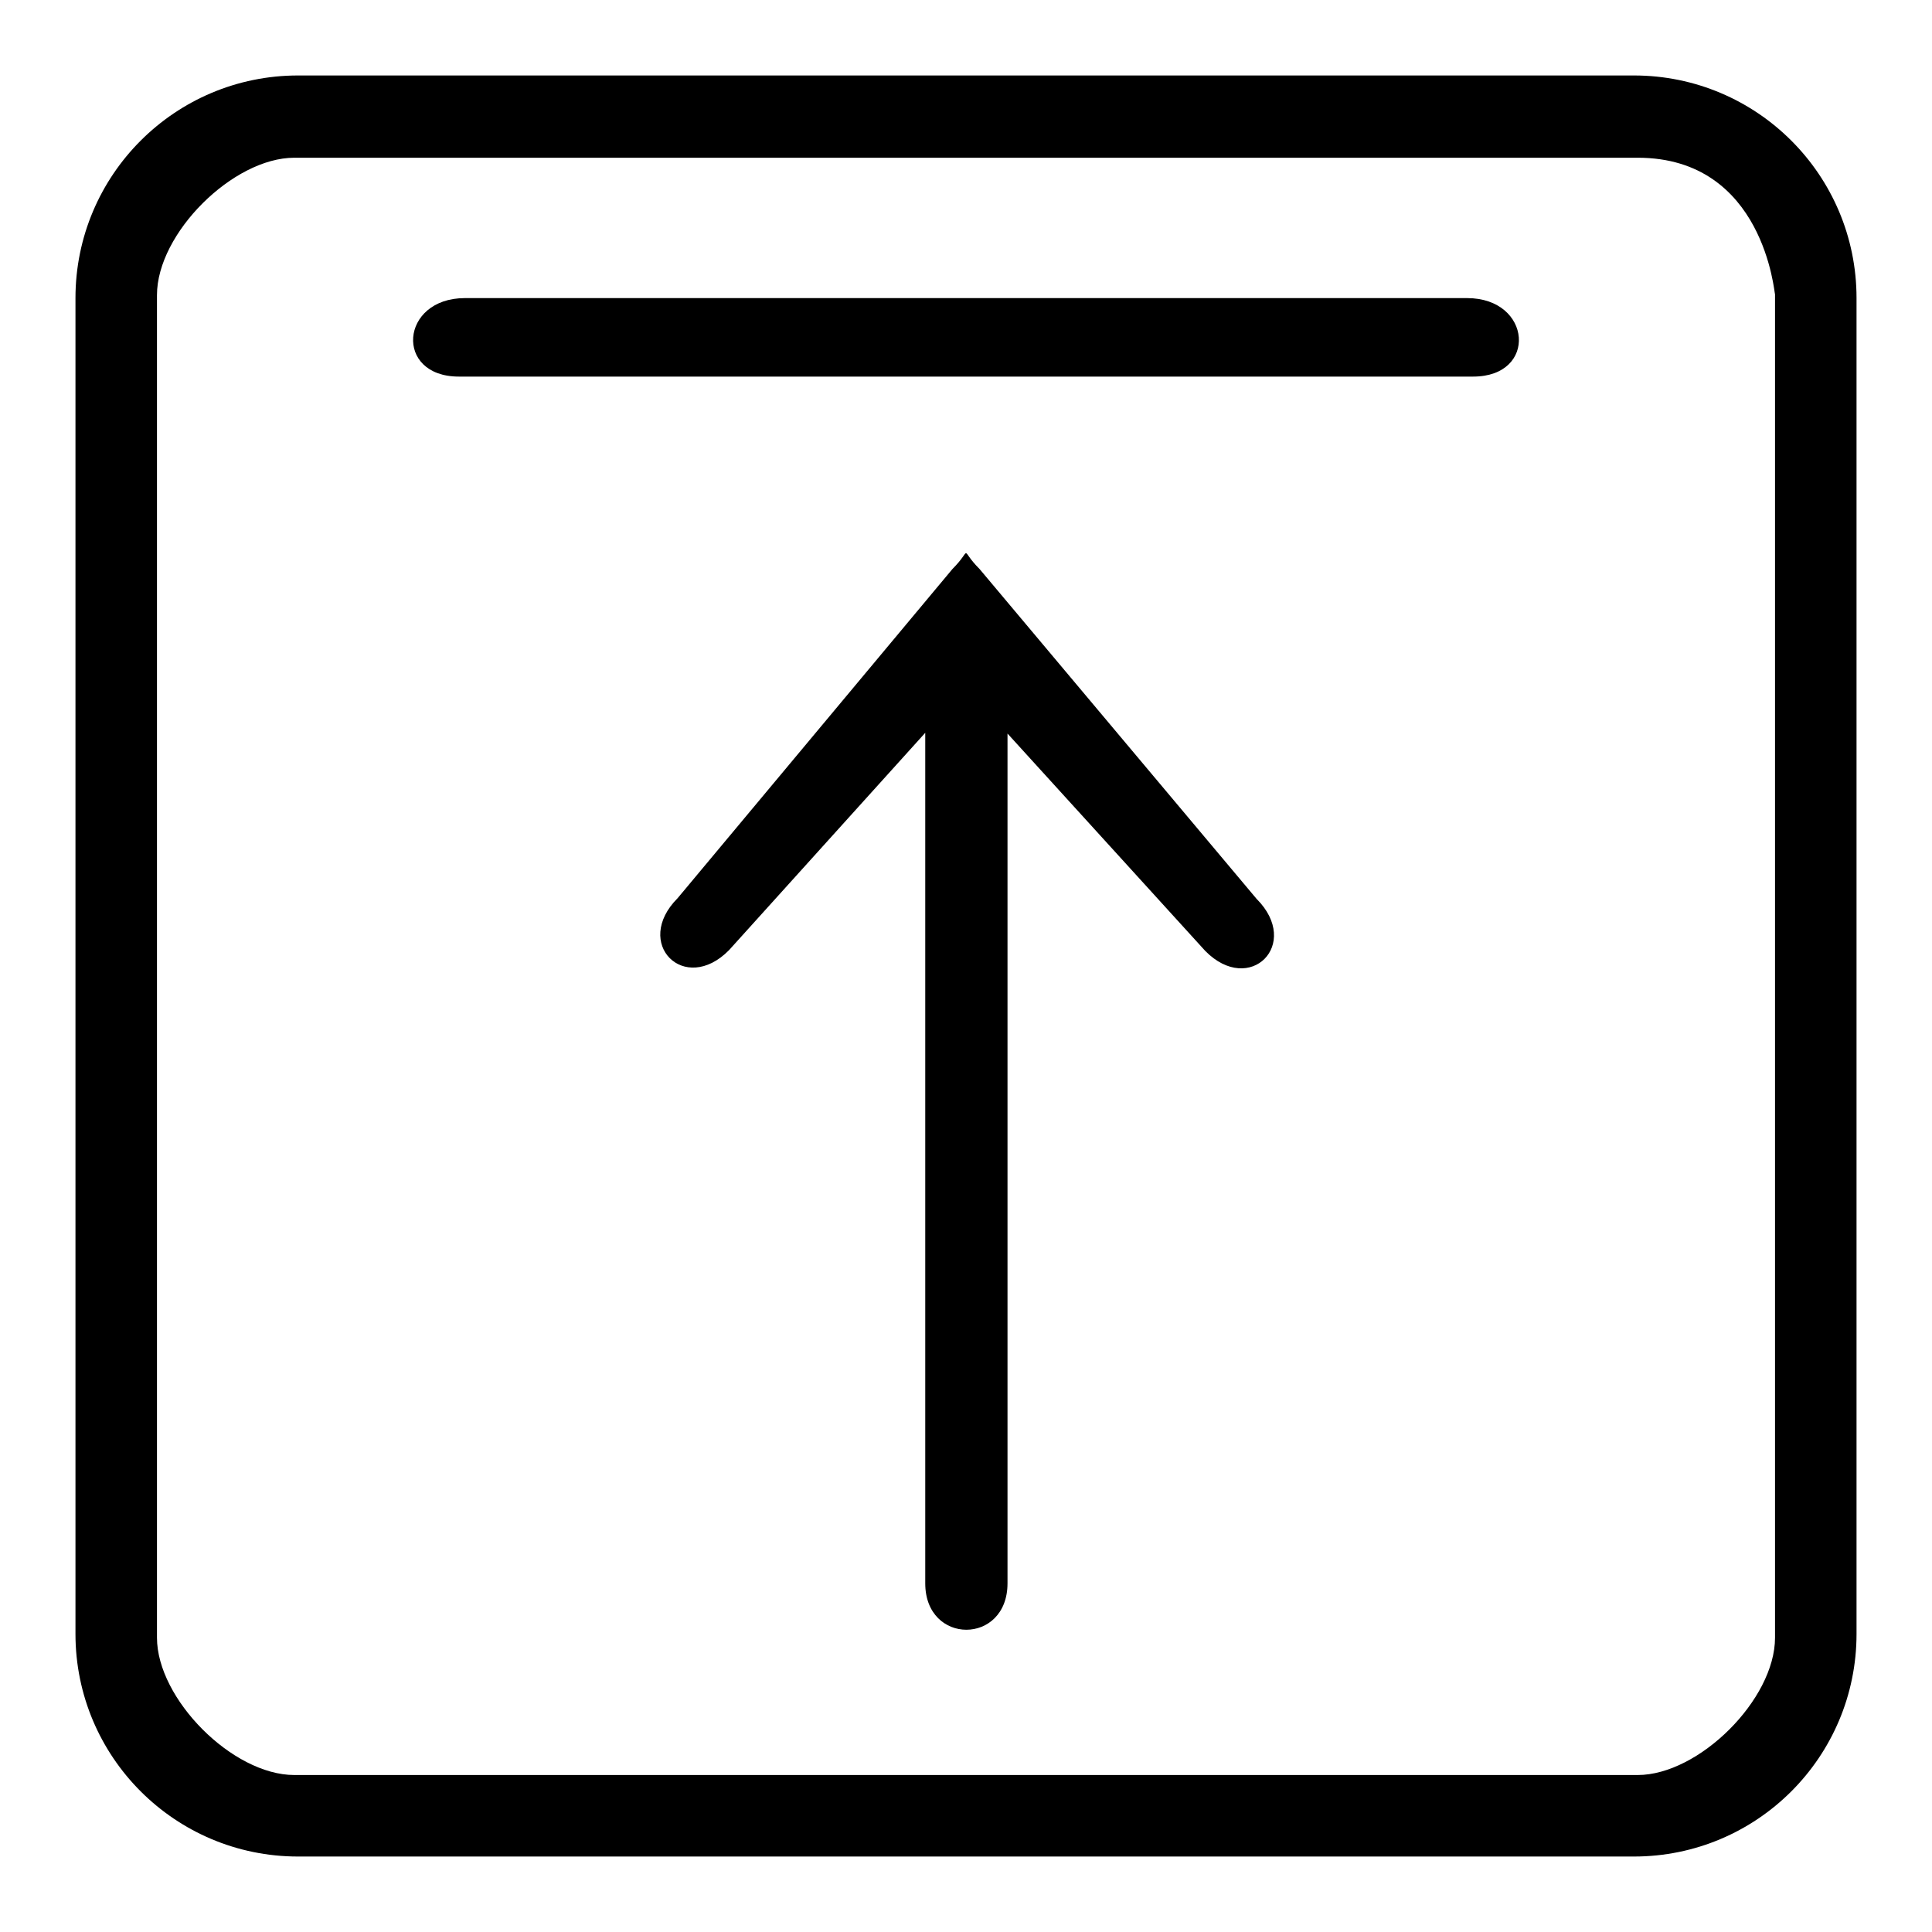 <?xml version="1.0" encoding="utf-8"?>
<!-- Svg Vector Icons : http://www.onlinewebfonts.com/icon -->
<!DOCTYPE svg PUBLIC "-//W3C//DTD SVG 1.1//EN" "http://www.w3.org/Graphics/SVG/1.1/DTD/svg11.dtd">
<svg version="1.1" xmlns="http://www.w3.org/2000/svg" xmlns:xlink="http://www.w3.org/1999/xlink" x="0px" y="0px" viewBox="0 0 256 256" enable-background="new 0 0 256 256" xml:space="preserve">
<g><g><path fill="#000000" d="M216.5,246h-177C23.2,246,10,232.8,10,216.5v-177C10,23.2,23.2,10,39.5,10h177c16.3,0,29.5,13.2,29.5,29.5v177C246,232.8,232.8,246,216.5,246L216.5,246z M217,20.9H39c-8.1,0-18.2,10-18.2,18.2V217c0,8.1,10,18.2,18.2,18.2H217c8.1,0,18.2-10,18.2-18.2V39C235.1,39,233.8,20.9,217,20.9z M195.2,49.9H60.8c-8.6,0-7.8-10.4,0.8-10.4h132.8C203,39.5,203.8,49.9,195.2,49.9L195.2,49.9z M126.2,75.4c2.8-2.8,0.8-2.8,3.6,0l36.7,43.7c6,6-0.9,12.9-6.8,6.9l-26.2-28.8v112.6c0,8.2-10.9,8.2-10.9,0V97.1l-26,28.8c-5.9,6-12.8-0.9-6.8-6.9L126.2,75.4z"/></g></g>
</svg>